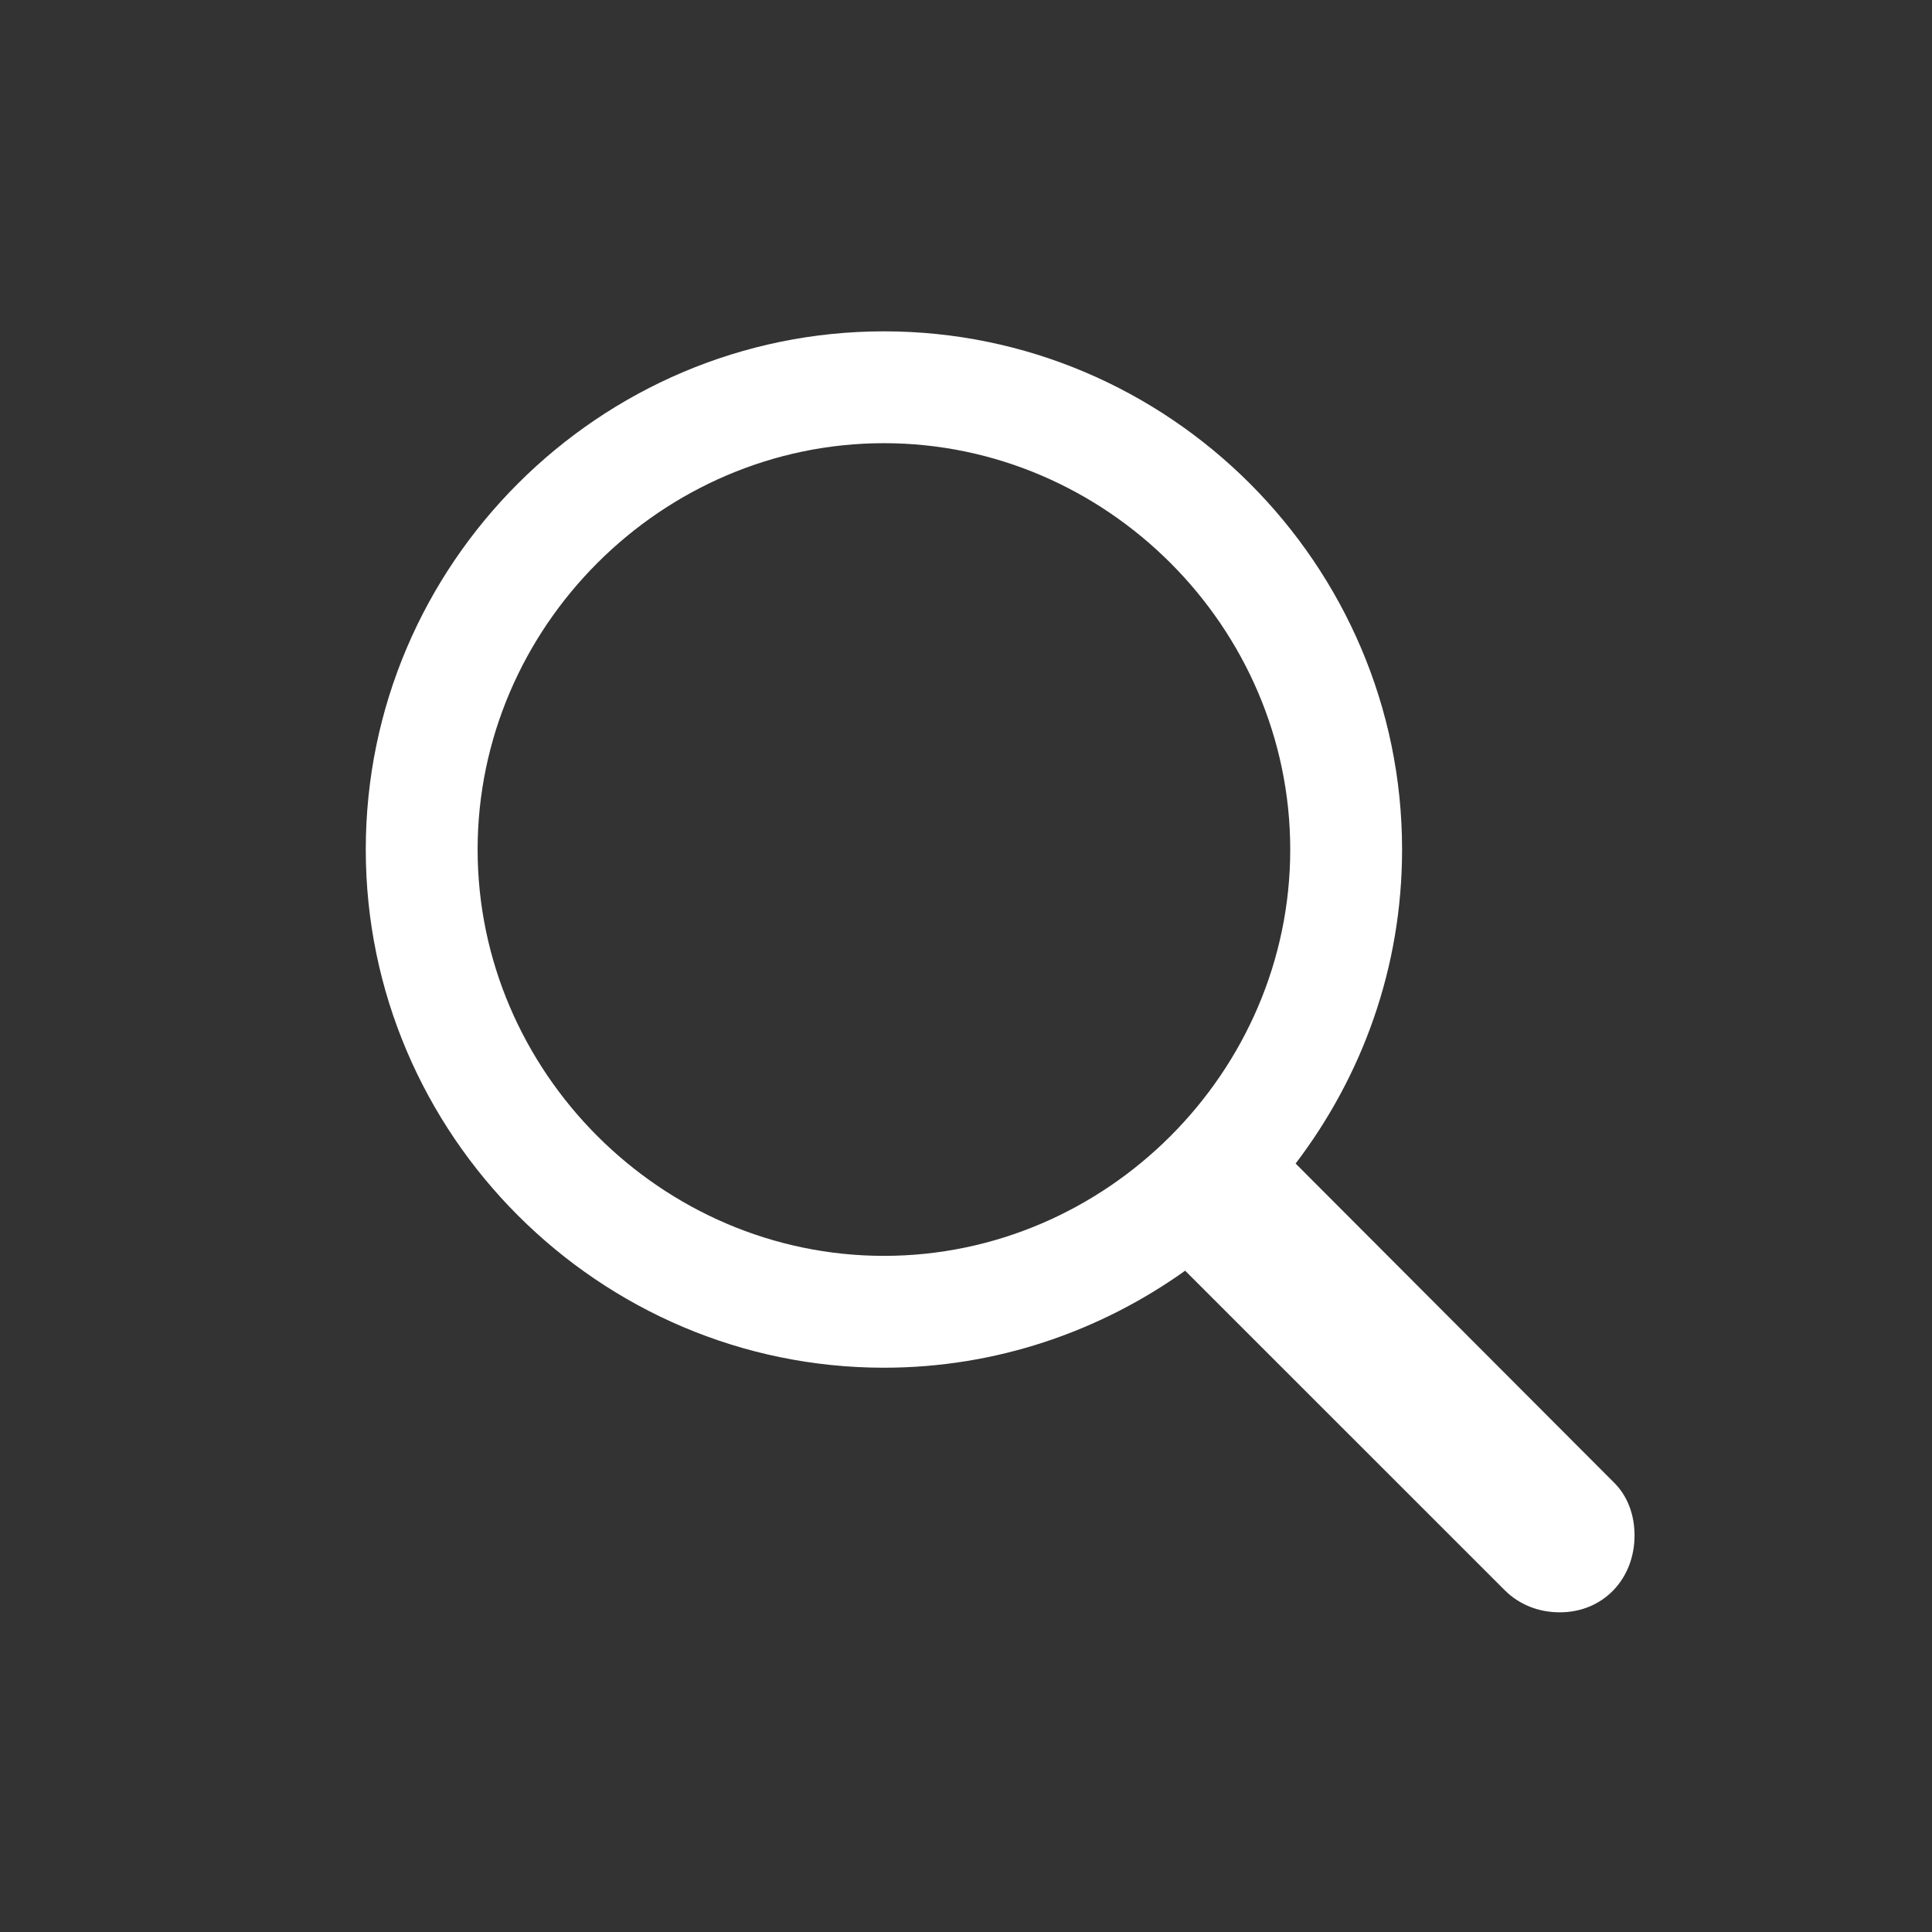 <svg width="28" height="28" viewBox="0 0 28 28" fill="none" xmlns="http://www.w3.org/2000/svg">
<rect x="0" y="0" width="28" height="28" fill="#333333" stroke="none"/>
<g clip-path="url(#clip0_31_8)">
<path d="M12.811 19.822C14.441 19.822 15.945 19.294 17.176 18.416L21.805 23.044C22.02 23.259 22.303 23.367 22.605 23.367C23.24 23.367 23.689 22.878 23.689 22.253C23.689 21.96 23.592 21.677 23.377 21.472L18.777 16.863C19.744 15.593 20.32 14.021 20.32 12.312C20.32 8.181 16.941 4.802 12.811 4.802C8.689 4.802 5.301 8.171 5.301 12.312C5.301 16.443 8.68 19.822 12.811 19.822ZM12.811 18.201C9.588 18.201 6.922 15.535 6.922 12.312C6.922 9.089 9.588 6.423 12.811 6.423C16.033 6.423 18.699 9.089 18.699 12.312C18.699 15.535 16.033 18.201 12.811 18.201Z" fill="white"/>
</g>
<defs>
<clipPath id="clip0_31_8">
<rect width="19" height="20" fill="white" transform="translate(5 4)"/>
</clipPath>
</defs>
</svg>
